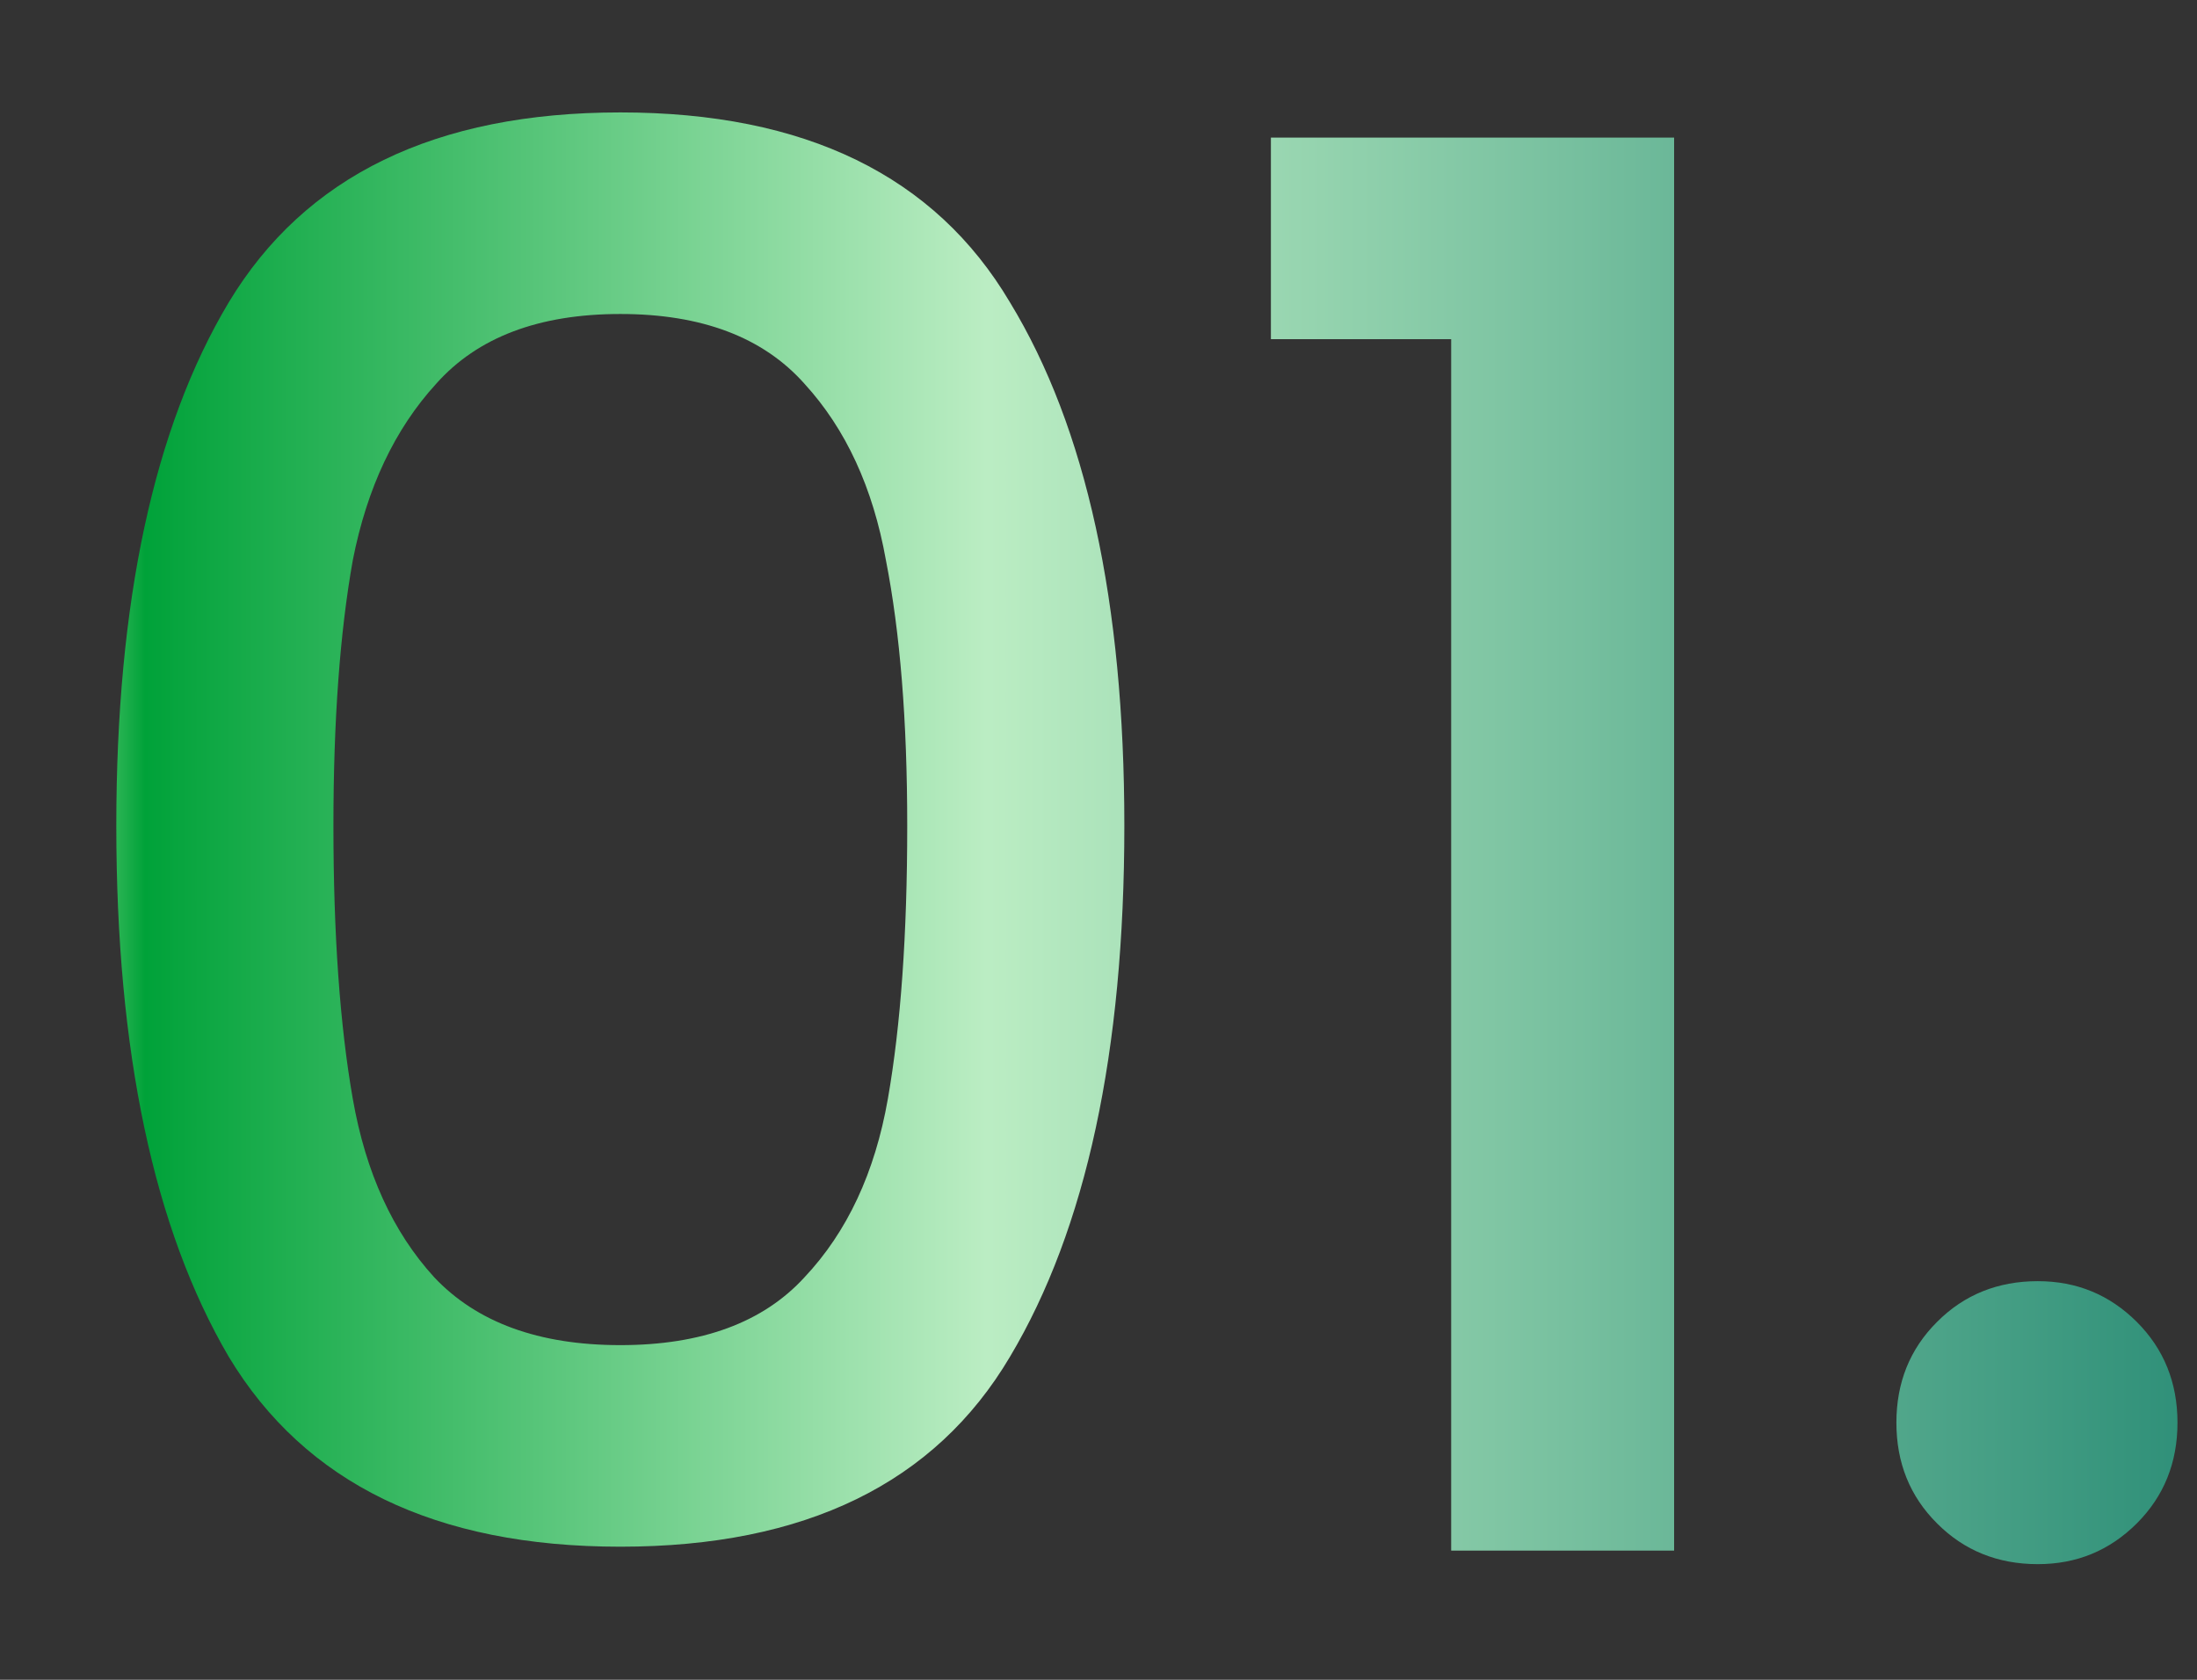 <svg width="17" height="13" viewBox="0 0 17 13" fill="none" xmlns="http://www.w3.org/2000/svg">
<rect x="0" y="0" width="17" height="13" fill="#333333" stroke="none"/>
<path d="M0.9 6.39C0.9 4.66 1.19 3.31 1.77 2.34C2.36 1.36 3.37 0.87 4.8 0.87C6.23 0.87 7.235 1.36 7.815 2.34C8.405 3.31 8.7 4.66 8.7 6.39C8.7 8.14 8.405 9.51 7.815 10.5C7.235 11.48 6.23 11.97 4.8 11.97C3.37 11.97 2.36 11.48 1.77 10.5C1.19 9.51 0.9 8.14 0.9 6.39ZM7.02 6.39C7.02 5.58 6.965 4.895 6.855 4.335C6.755 3.775 6.545 3.32 6.225 2.97C5.905 2.61 5.43 2.43 4.8 2.43C4.17 2.43 3.695 2.61 3.375 2.97C3.055 3.32 2.84 3.775 2.73 4.335C2.63 4.895 2.58 5.58 2.58 6.39C2.58 7.23 2.63 7.935 2.73 8.505C2.83 9.075 3.04 9.535 3.36 9.885C3.69 10.235 4.17 10.41 4.8 10.41C5.43 10.41 5.905 10.235 6.225 9.885C6.555 9.535 6.77 9.075 6.87 8.505C6.97 7.935 7.02 7.23 7.02 6.39ZM9.834 2.625V1.065H12.954V12H11.229V2.625H9.834ZM15.768 12.105C15.459 12.105 15.198 12 14.989 11.79C14.778 11.58 14.674 11.32 14.674 11.01C14.674 10.7 14.778 10.44 14.989 10.23C15.198 10.02 15.459 9.915 15.768 9.915C16.069 9.915 16.323 10.02 16.534 10.23C16.744 10.44 16.849 10.7 16.849 11.01C16.849 11.32 16.744 11.58 16.534 11.79C16.323 12 16.069 12.105 15.768 12.105Z" fill="url(#paint0_linear_2795_2346)"/>
<defs>
<linearGradient id="paint0_linear_2795_2346" x1="0" y1="7" x2="18" y2="7" gradientUnits="userSpaceOnUse">
<stop stop-color="#D5F7DC"/>
<stop offset="0.024" stop-color="#82D88A"/>
<stop offset="0.062" stop-color="#00A239"/>
<stop offset="0.424" stop-color="#BBEDC3"/>
<stop offset="1" stop-color="#1F8570"/>
</linearGradient>
</defs>
</svg>
